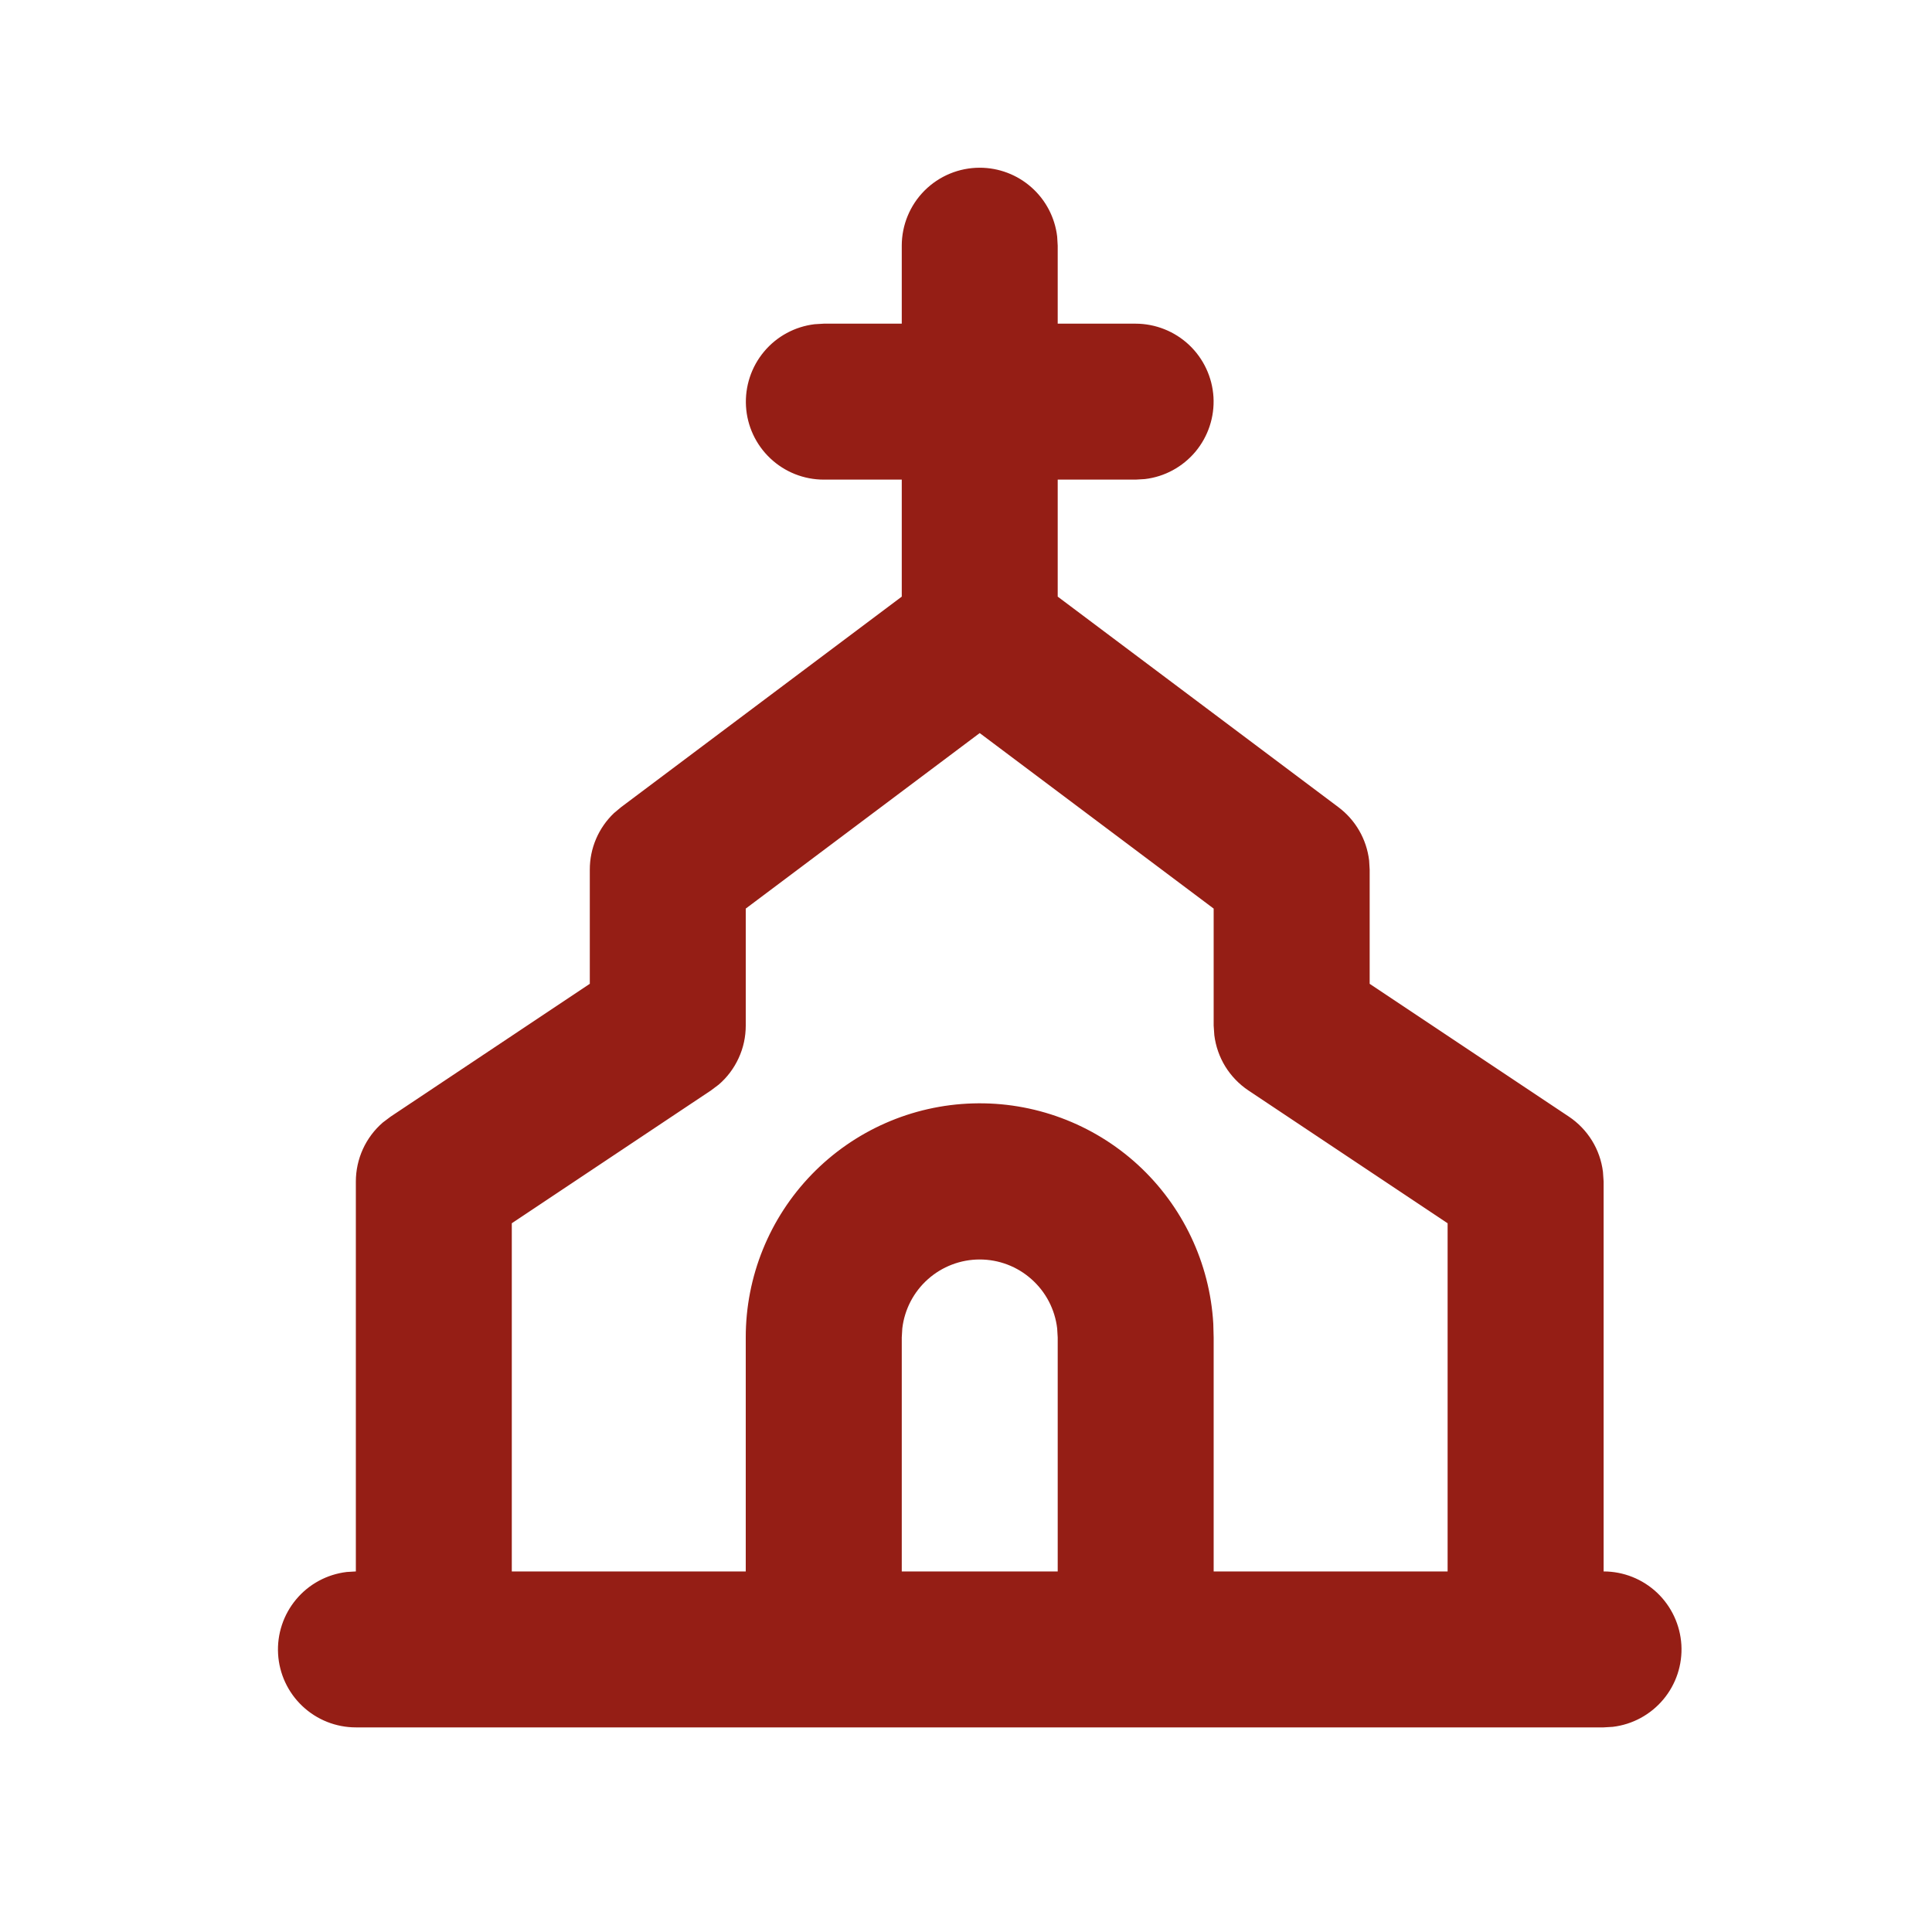<svg xmlns="http://www.w3.org/2000/svg" width="32" height="32" viewBox="0 0 32 32" fill="none"><path fill-rule="evenodd" clip-rule="evenodd" d="M16.227 2.778C16.544 2.778 16.849 2.894 17.085 3.104C17.322 3.314 17.473 3.604 17.51 3.918L17.519 4.069V5.361H18.811C19.14 5.362 19.456 5.488 19.696 5.714C19.935 5.94 20.079 6.248 20.099 6.577C20.118 6.906 20.011 7.229 19.8 7.482C19.588 7.734 19.289 7.897 18.962 7.935L18.811 7.944H17.519V9.882L22.169 13.37C22.309 13.475 22.426 13.607 22.513 13.758C22.601 13.91 22.656 14.078 22.677 14.252L22.686 14.403V16.295L25.986 18.495C26.14 18.598 26.27 18.733 26.368 18.891C26.465 19.048 26.527 19.225 26.55 19.409L26.561 19.57V26.028C26.89 26.028 27.206 26.154 27.446 26.38C27.685 26.606 27.829 26.915 27.849 27.244C27.868 27.573 27.761 27.896 27.55 28.148C27.338 28.401 27.039 28.563 26.712 28.602L26.561 28.611H5.894C5.565 28.611 5.248 28.485 5.009 28.259C4.769 28.033 4.625 27.724 4.606 27.395C4.587 27.067 4.694 26.743 4.905 26.491C5.116 26.238 5.416 26.076 5.743 26.037L5.894 26.028V19.57C5.894 19.384 5.934 19.201 6.011 19.032C6.088 18.863 6.201 18.713 6.341 18.592L6.47 18.495L9.769 16.295V14.403C9.769 14.228 9.804 14.055 9.873 13.894C9.942 13.733 10.043 13.588 10.169 13.468L10.286 13.37L14.936 9.882V7.944H13.644C13.315 7.944 12.998 7.818 12.759 7.592C12.519 7.366 12.375 7.057 12.356 6.729C12.337 6.4 12.444 6.076 12.655 5.824C12.866 5.571 13.166 5.409 13.493 5.37L13.644 5.361H14.936V4.069C14.936 3.727 15.072 3.398 15.314 3.156C15.556 2.914 15.885 2.778 16.227 2.778ZM16.227 12.142L12.352 15.049V16.986C12.352 17.172 12.313 17.355 12.235 17.524C12.158 17.692 12.046 17.843 11.905 17.964L11.776 18.061L8.477 20.261V26.028H12.352V22.153C12.351 21.144 12.744 20.175 13.446 19.451C14.148 18.727 15.105 18.305 16.114 18.276C17.122 18.246 18.102 18.611 18.846 19.292C19.589 19.974 20.038 20.919 20.096 21.925L20.102 22.153V26.028H23.977V20.261L20.677 18.061C20.523 17.958 20.393 17.823 20.295 17.665C20.198 17.507 20.136 17.33 20.113 17.146L20.102 16.986V15.049L16.227 12.142ZM16.227 20.861C15.911 20.861 15.606 20.977 15.369 21.188C15.133 21.398 14.982 21.688 14.945 22.002L14.936 22.153V26.028H17.519V22.153L17.51 22.002C17.473 21.688 17.322 21.398 17.085 21.188C16.849 20.977 16.544 20.861 16.227 20.861Z" fill="#951E15"></path></svg>